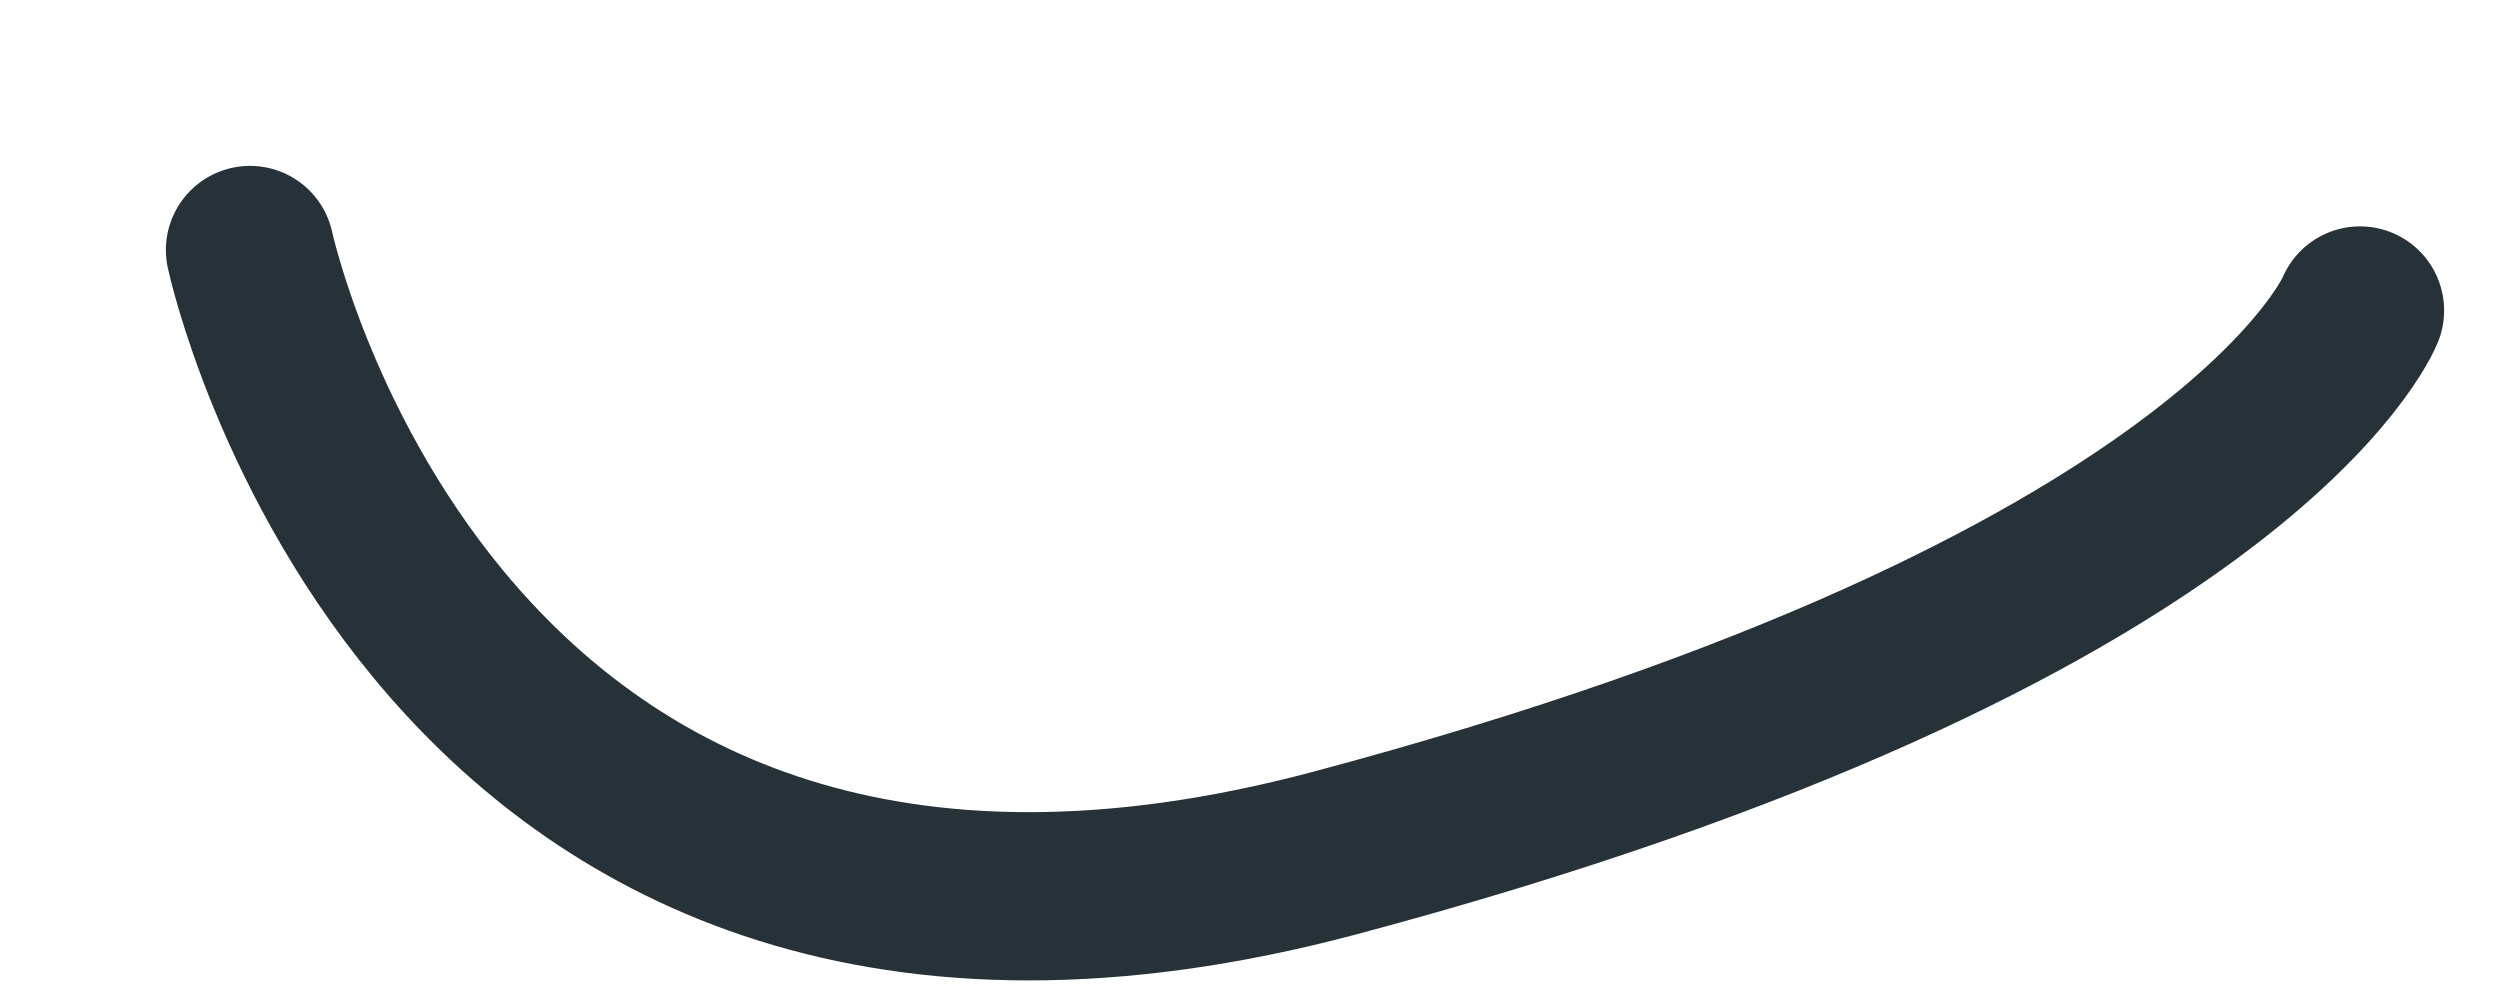 <?xml version="1.0" encoding="utf-8"?>
<svg xmlns="http://www.w3.org/2000/svg" fill="none" height="100%" overflow="visible" preserveAspectRatio="none" style="display: block;" viewBox="0 0 10 4" width="100%">
<path d="M1 1C1 1 1.723 4.376 5.34 3.412C8.957 2.447 9.44 1.242 9.44 1.242" id="Vector" stroke="#263238" stroke-linecap="round" stroke-linejoin="round" stroke-miterlimit="10" stroke-width="0.673"/>
</svg>